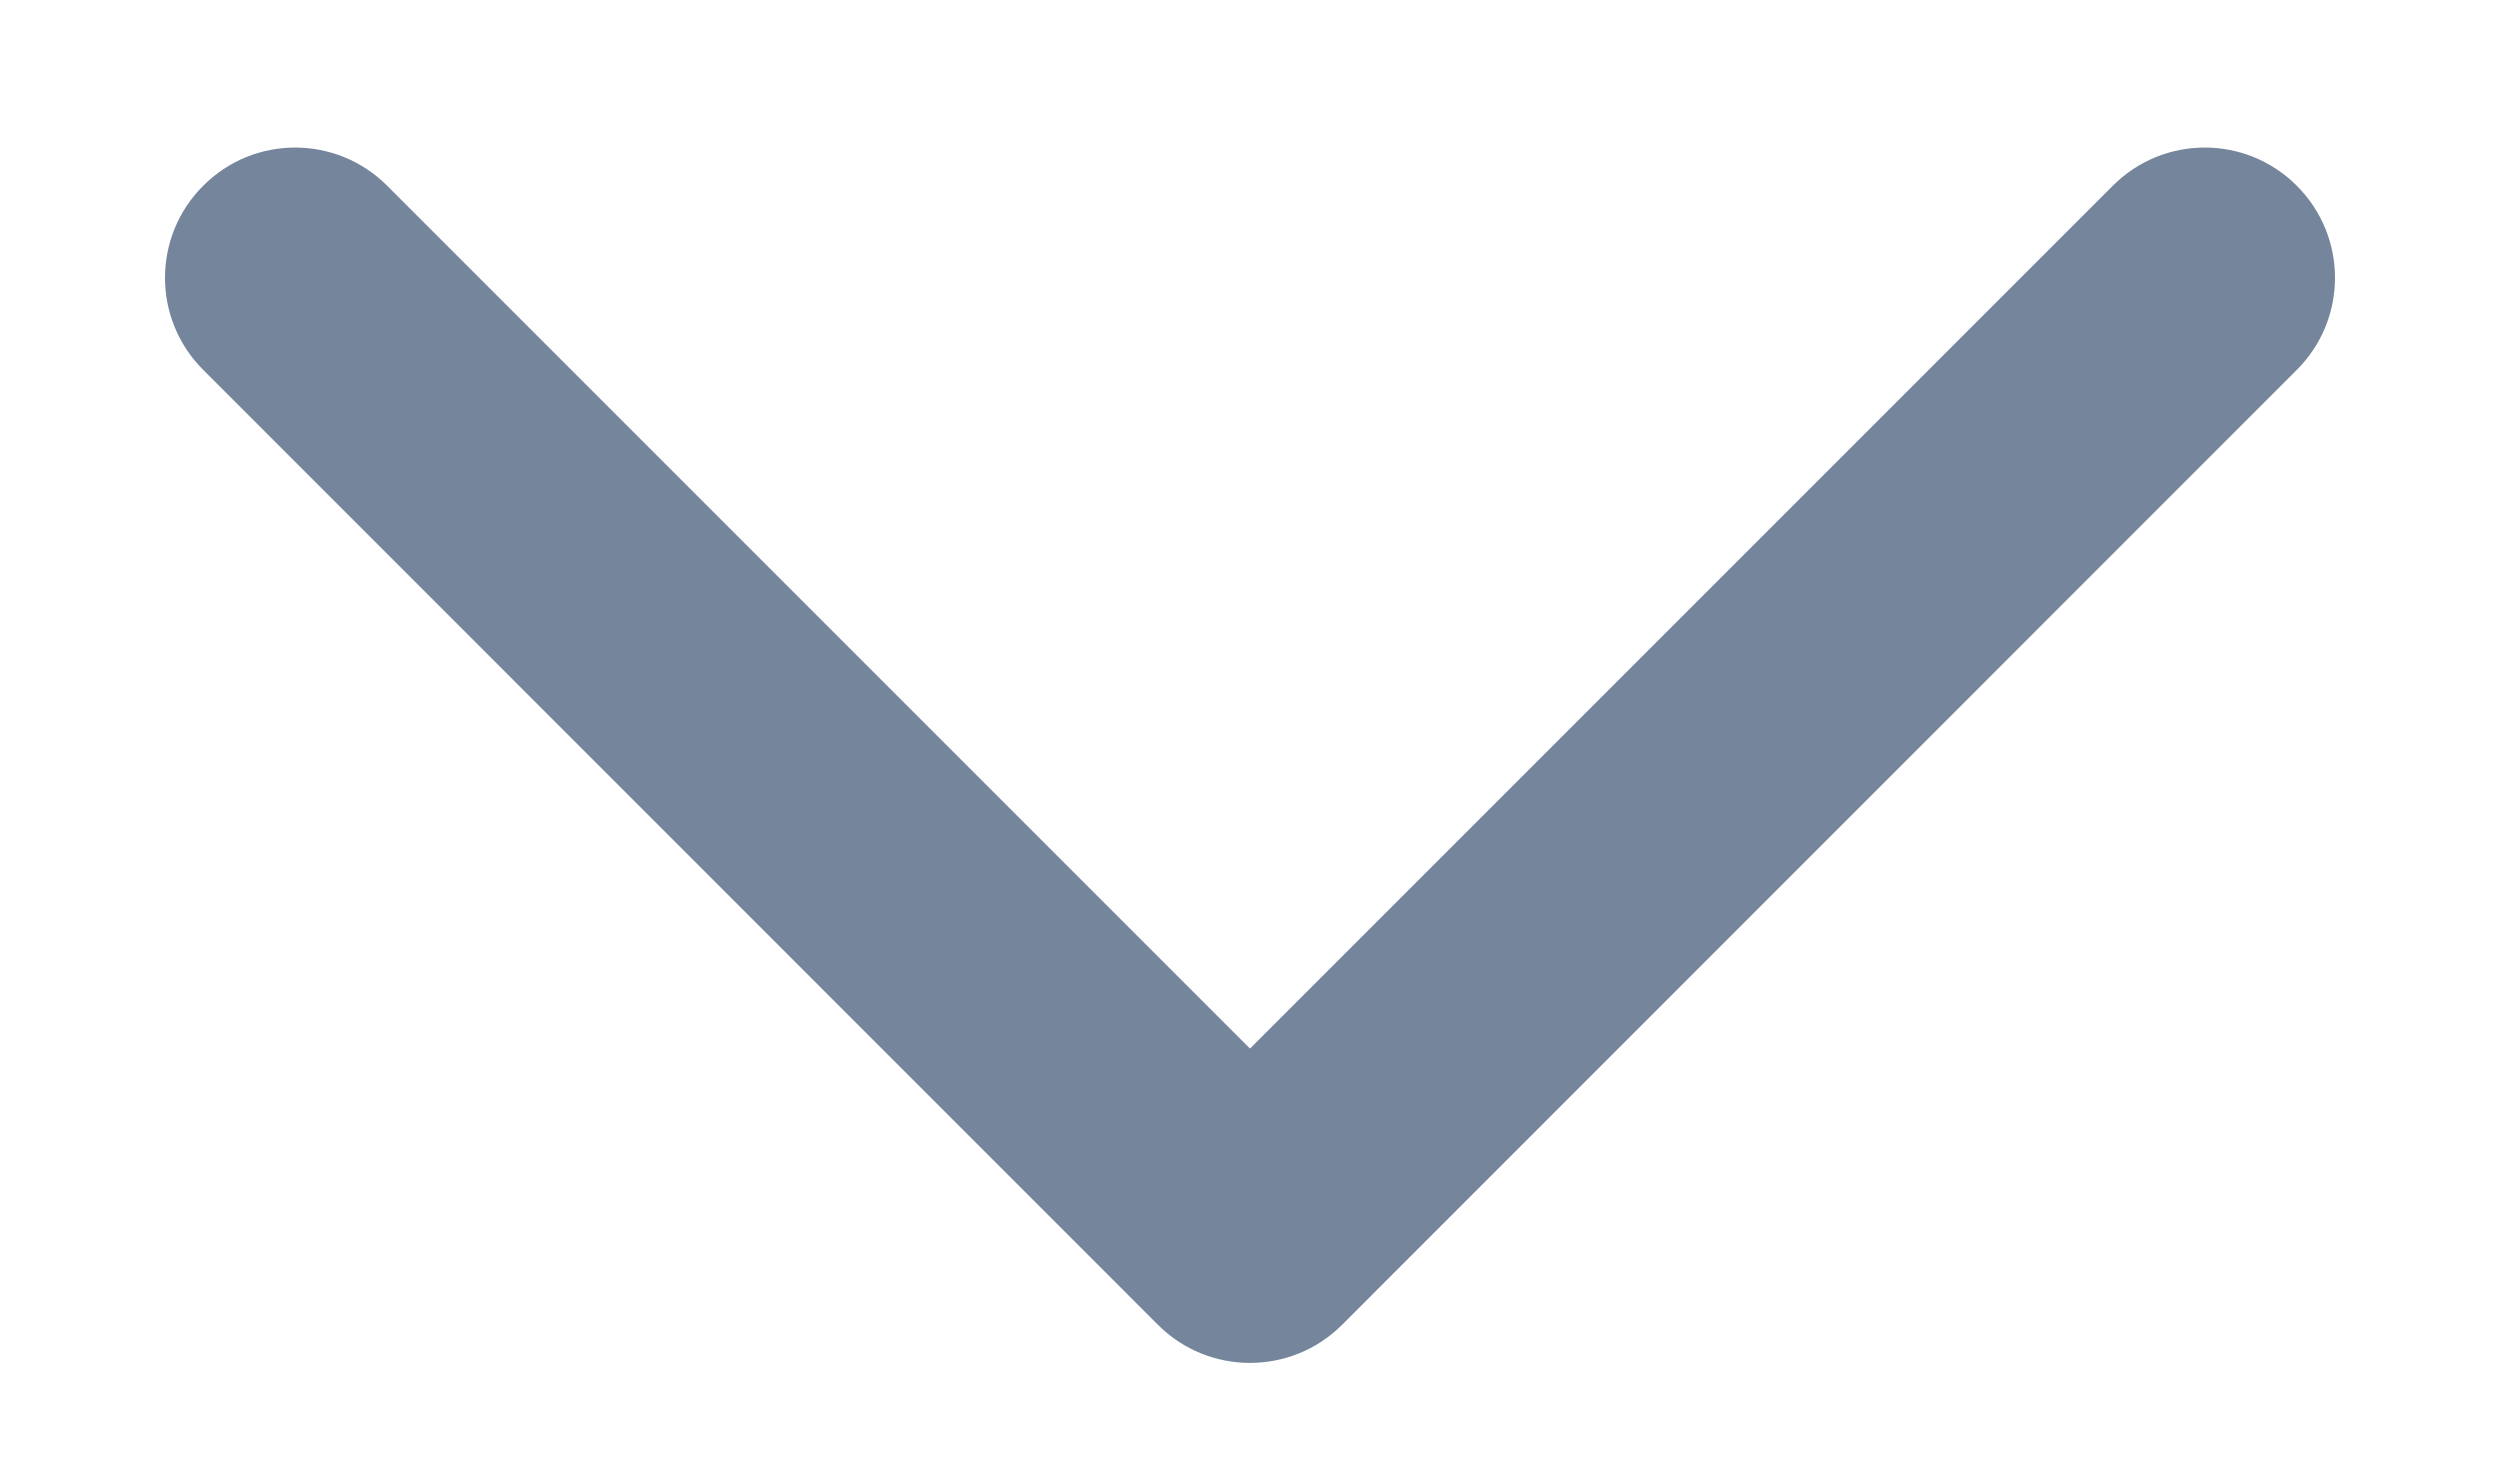 <svg xmlns="http://www.w3.org/2000/svg" width="12" height="7" viewBox="0 0 12 7" fill="none">
  <path fill-rule="evenodd" clip-rule="evenodd" d="M0.975 0.892C1.219 0.647 1.614 0.647 1.859 0.892L6 5.033L10.141 0.892C10.385 0.647 10.781 0.647 11.025 0.892C11.269 1.136 11.269 1.531 11.025 1.775L6.442 6.359C6.198 6.603 5.802 6.603 5.558 6.359L0.975 1.775C0.731 1.531 0.731 1.136 0.975 0.892Z" fill="#75859C"/>
</svg>